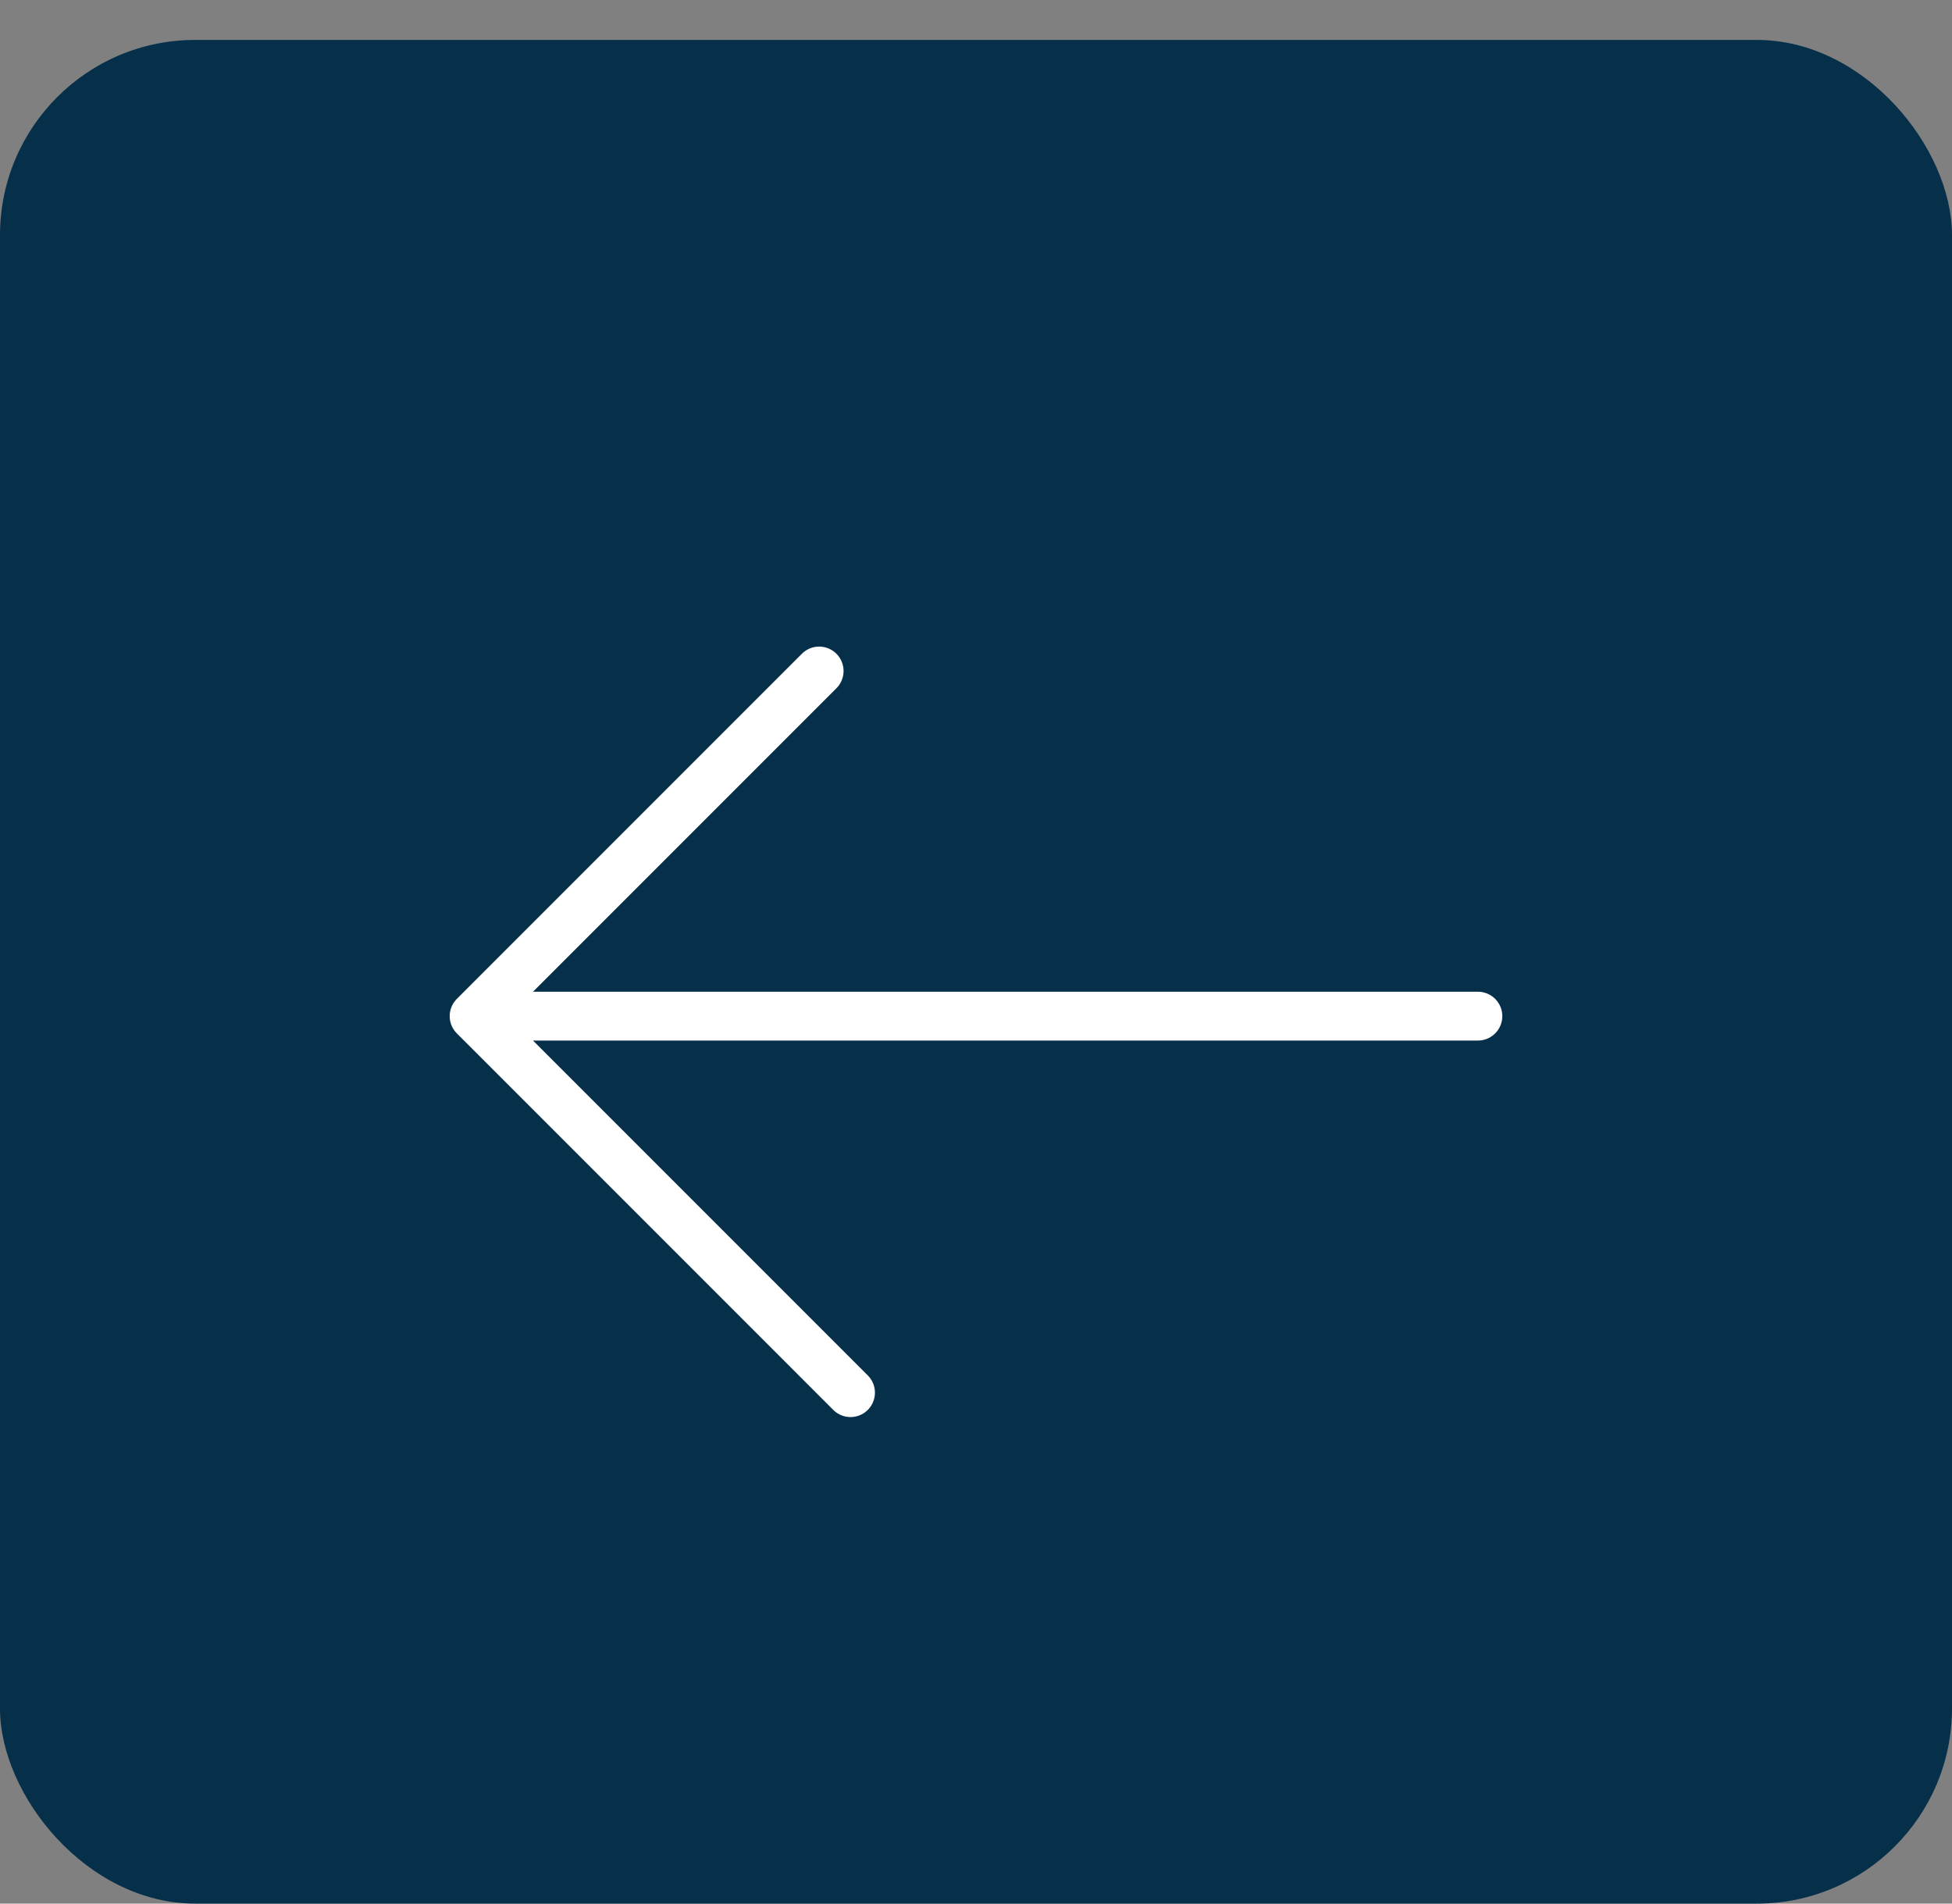 <?xml version="1.0" encoding="UTF-8"?> <svg xmlns="http://www.w3.org/2000/svg" width="40" height="39" viewBox="0 0 40 39" fill="none"><rect x="0" y="0" width="40" height="39" fill="#808080" stroke="none"/><rect x="40" y="39" width="40" height="38.182" rx="4" transform="rotate(-180 40 39)" fill="#062F4A"></rect><path d="M30.285 20.818L9.715 20.818M9.715 20.818L17.429 28.532M9.715 20.818L16.786 13.747" stroke="white" stroke-linecap="round" stroke-linejoin="round"></path></svg> 